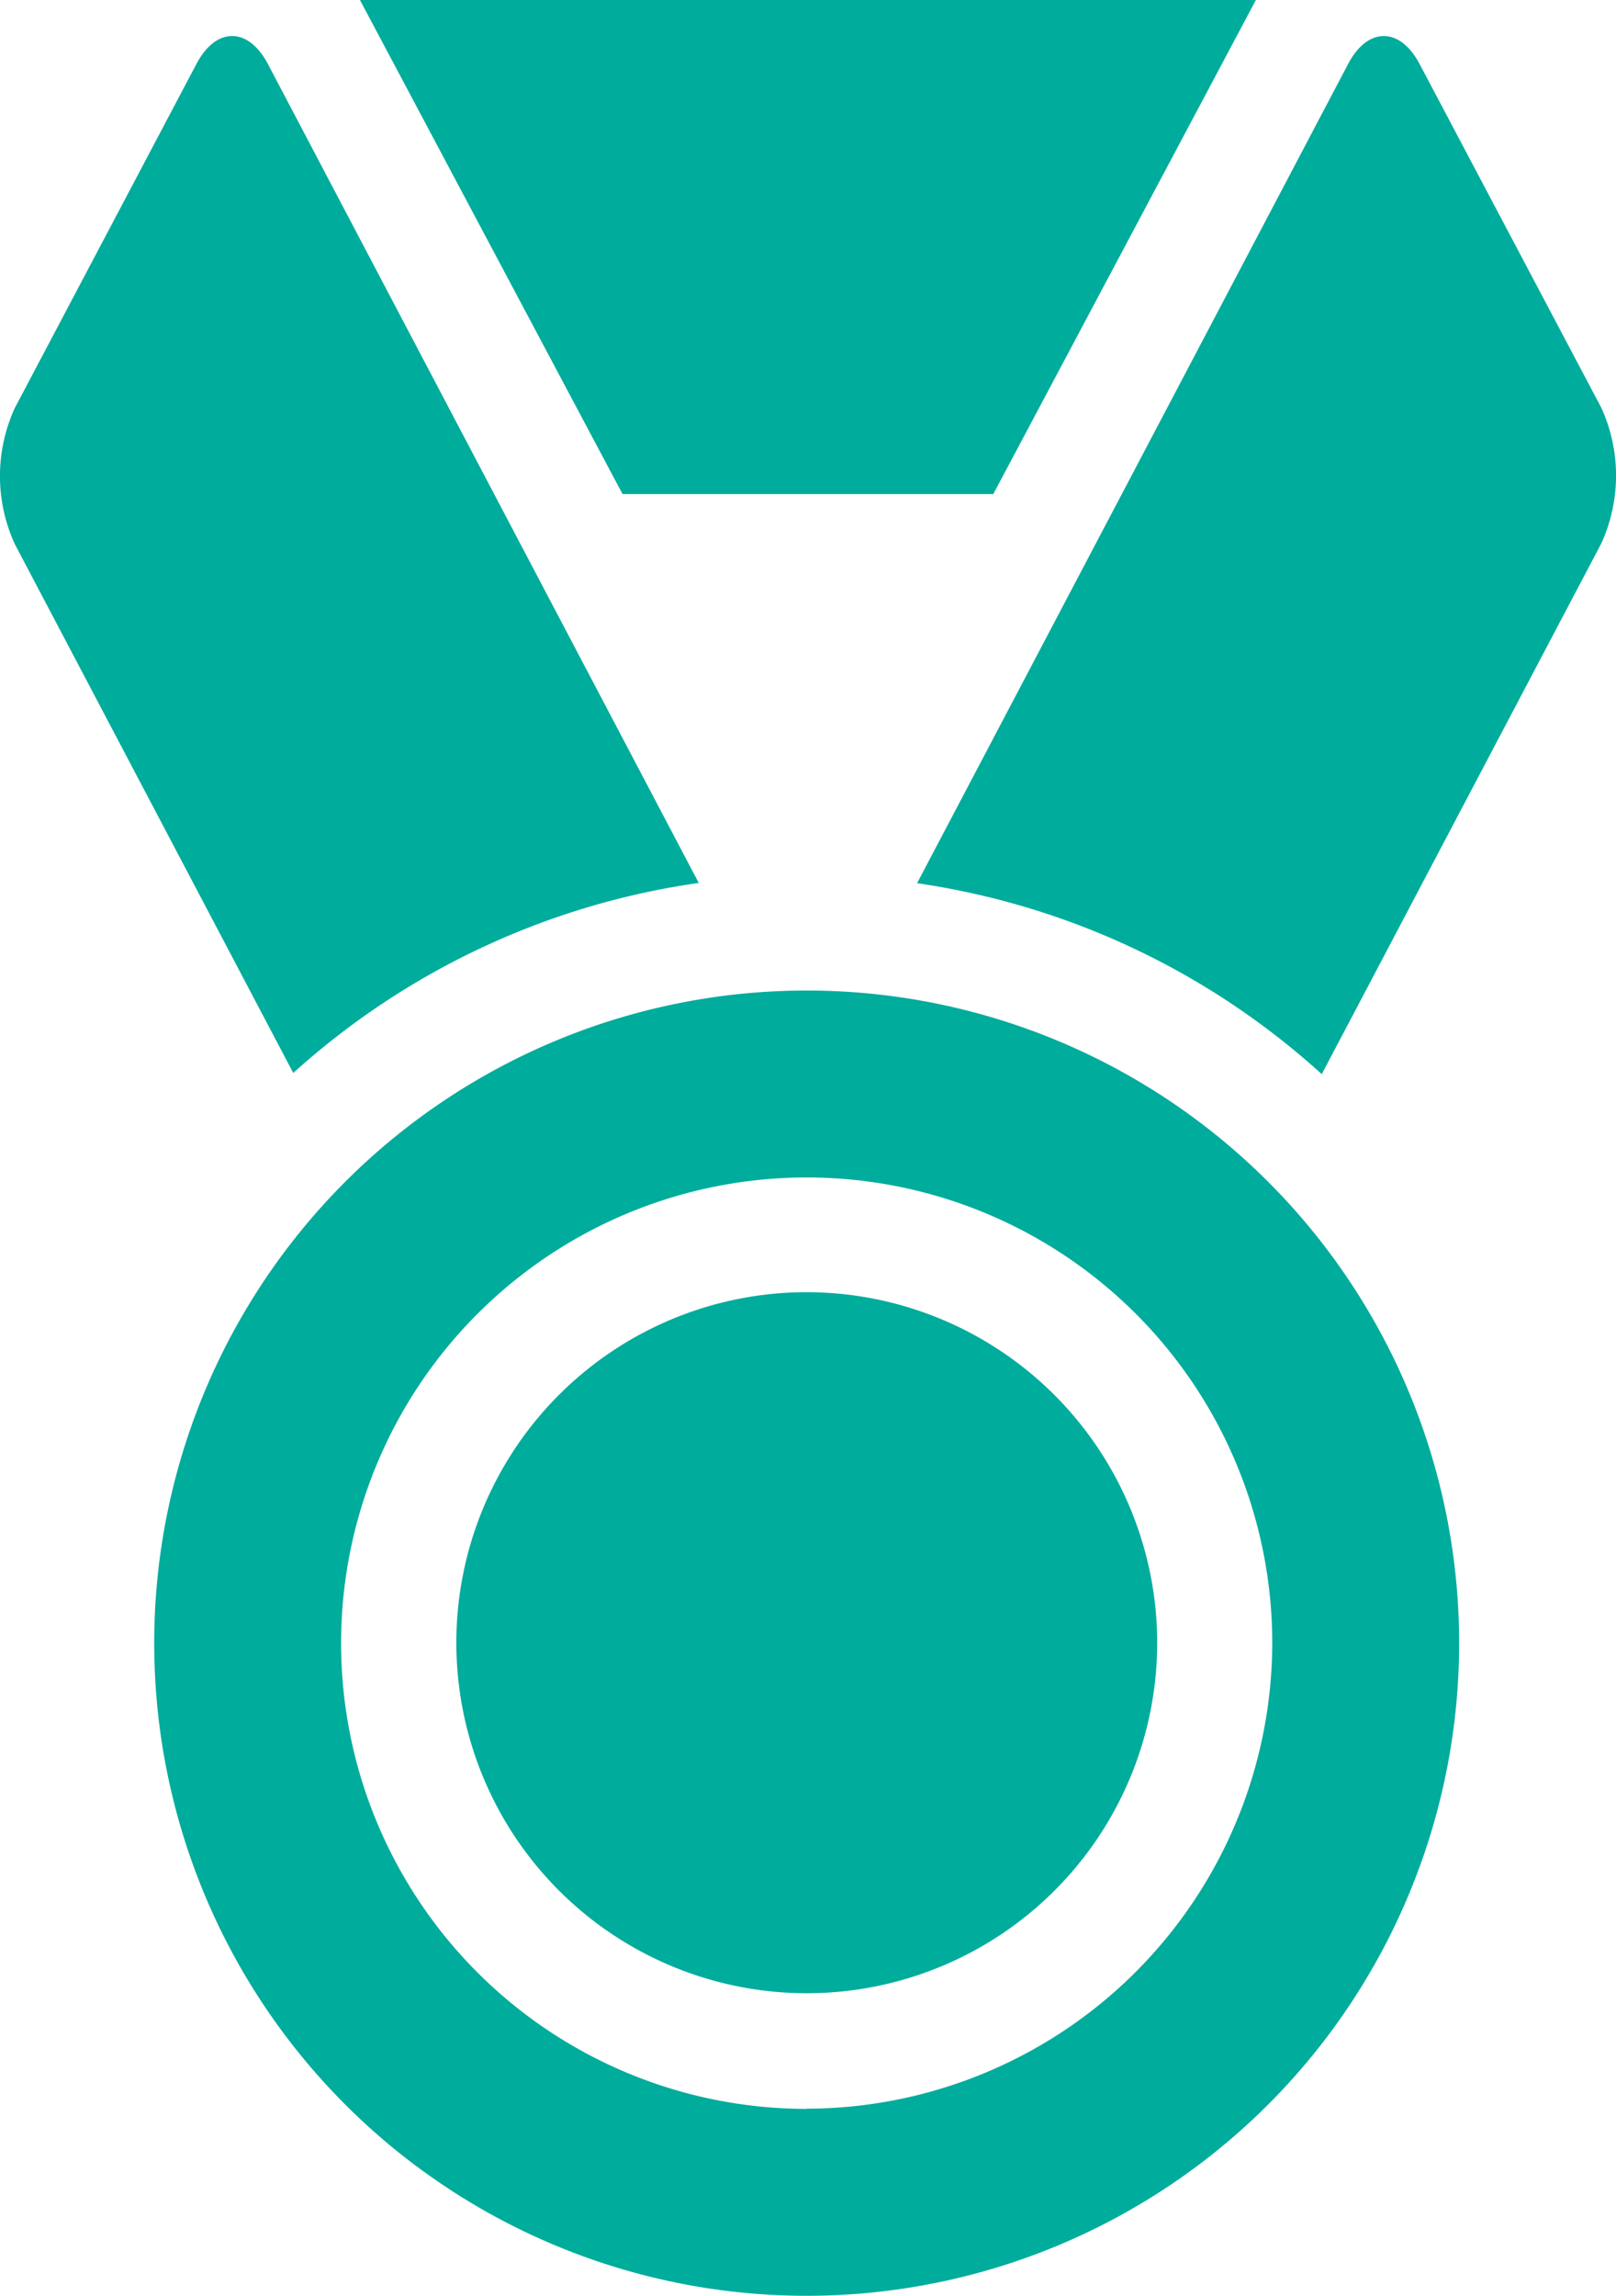 <svg xmlns="http://www.w3.org/2000/svg" width="17.667" height="25.092" viewBox="0 0 17.667 25.092">
    <g data-name="Group 509">
        <path data-name="Path 311" d="m97.547 5.4 2.871-5.4h-9.795l2.871 5.4z" transform="translate(-86.688)" style="fill:#00ac9c"/>
        <path data-name="Path 312" d="M168.288 4.973c-.215-.408-.568-.408-.782 0l-4.712 8.953a8.368 8.368 0 0 1 4.424 2.087l3.056-5.8a1.786 1.786 0 0 0 0-1.484z" transform="translate(-152.768 -4.273)" style="fill:#00ac9c"/>
        <path data-name="Path 313" d="m51.633 13.923-4.71-8.95c-.215-.408-.567-.409-.782 0l-1.986 3.761a1.787 1.787 0 0 0 0 1.484L47.2 16a8.367 8.367 0 0 1 4.433-2.077z" transform="translate(-43.994 -4.273)" style="fill:#00ac9c"/>
        <path data-name="Path 314" d="M71.106 128.279a7.133 7.133 0 1 0 7.133 7.133 7.133 7.133 0 0 0-7.133-7.133zm0 12.223a5.09 5.09 0 1 1 5.09-5.09 5.1 5.1 0 0 1-5.09 5.088z" transform="translate(-62.287 -117.453)" style="fill:#00ac9c"/>
        <path data-name="Path 315" d="M106.93 167.4a3.831 3.831 0 1 0 3.831 3.832 3.836 3.836 0 0 0-3.831-3.832z" transform="translate(-98.11 -153.277)" style="fill:#00ac9c"/>
    </g>
</svg>
